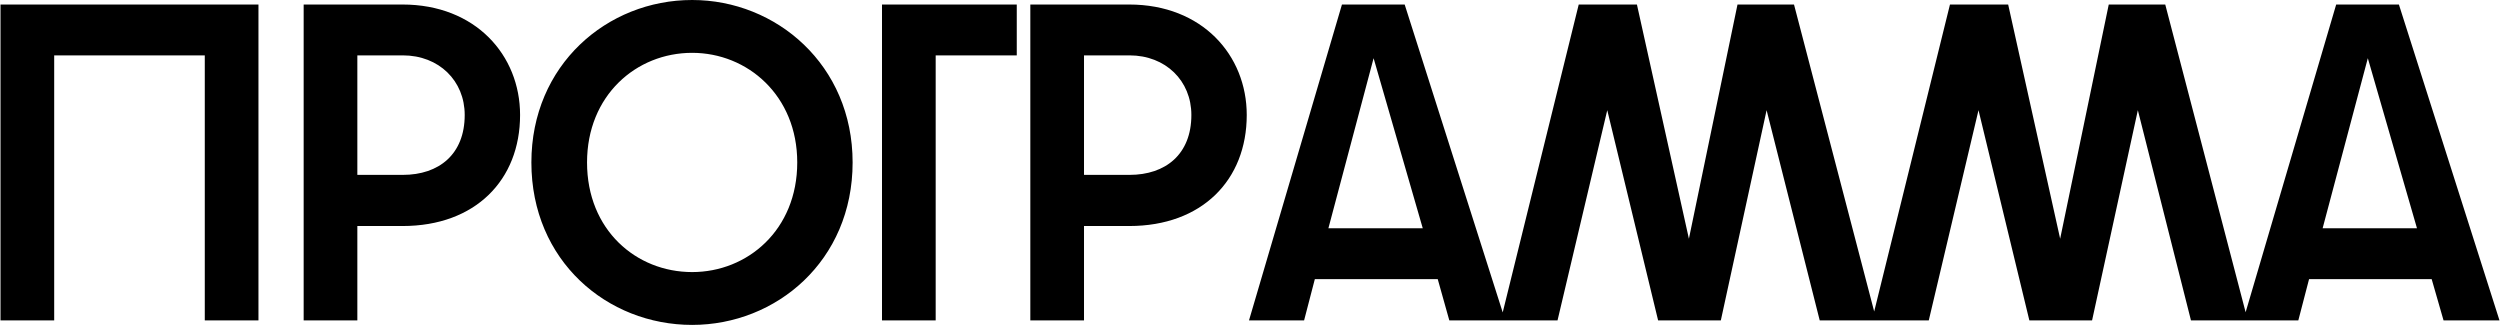<?xml version="1.0" encoding="UTF-8"?> <!-- Creator: CorelDRAW 2019 (64-Bit) --> <svg xmlns="http://www.w3.org/2000/svg" xmlns:xlink="http://www.w3.org/1999/xlink" xml:space="preserve" width="554px" height="72px" style="shape-rendering:geometricPrecision; text-rendering:geometricPrecision; image-rendering:optimizeQuality; fill-rule:evenodd; clip-rule:evenodd" viewBox="0 0 88.45 11.5"> <defs> <style type="text/css"> <![CDATA[ .fil0 {fill:black;fill-rule:nonzero} ]]> </style> </defs> <g id="Слой_x0020_1">  <path class="fil0" d="M9.13 0.16l-9.13 0 0 11.18 1.9 0 0 -9.38 5.33 0 0 9.38 1.9 0 0 -11.18zm1.6 11.18l1.9 0 0 -3.34 1.6 0c2.58,0 4.16,-1.63 4.16,-3.93 0,-2.12 -1.58,-3.91 -4.16,-3.91l-3.5 0 0 11.18zm1.9 -5.15l0 -4.23 1.61 0c1.28,0 2.19,0.9 2.19,2.11 0,1.39 -0.91,2.12 -2.19,2.12l-1.61 0zm11.85 5.31c2.98,0 5.68,-2.27 5.68,-5.75 0,-3.45 -2.7,-5.75 -5.68,-5.75 -3.01,0 -5.69,2.3 -5.69,5.75 0,3.48 2.68,5.75 5.69,5.75zm-3.72 -5.75c0,-2.37 1.74,-3.88 3.72,-3.88 1.96,0 3.72,1.51 3.72,3.88 0,2.39 -1.76,3.88 -3.72,3.88 -1.98,0 -3.72,-1.49 -3.72,-3.88zm10.44 -5.59l0 11.18 1.9 0 0 -9.38 2.87 0 0 -1.8 -4.77 0zm5.25 11.18l1.9 0 0 -3.34 1.6 0c2.58,0 4.16,-1.63 4.16,-3.93 0,-2.12 -1.58,-3.91 -4.16,-3.91l-3.5 0 0 11.18zm1.9 -5.15l0 -4.23 1.61 0c1.28,0 2.19,0.9 2.19,2.11 0,1.39 -0.91,2.12 -2.19,2.12l-1.61 0zm5.84 5.15l1.95 0 0.38 -1.46 4.35 0 0.41 1.46 1.98 0 -3.56 -11.18 -2.22 0 -3.29 11.18zm2.81 -3.26l1.6 -6.02 1.74 6.02 -3.34 0zm6.1 3.26l2.01 0 1.76 -7.44 1.8 7.44 2.22 0 1.62 -7.44 1.88 7.44 2.01 0 -2.92 -11.18 -2 0 -1.72 8.29 -1.84 -8.29 -2.06 0 -2.76 11.18zm13.14 0l2.01 0 1.76 -7.44 1.8 7.44 2.22 0 1.62 -7.44 1.88 7.44 2.01 0 -2.92 -11.18 -2 0 -1.72 8.29 -1.84 -8.29 -2.06 0 -2.76 11.18zm13.14 0l1.95 0 0.38 -1.46 4.34 0 0.42 1.46 1.98 0 -3.56 -11.18 -2.22 0 -3.29 11.18zm2.81 -3.26l1.6 -6.02 1.74 6.02 -3.34 0z"></path> </g> </svg> 